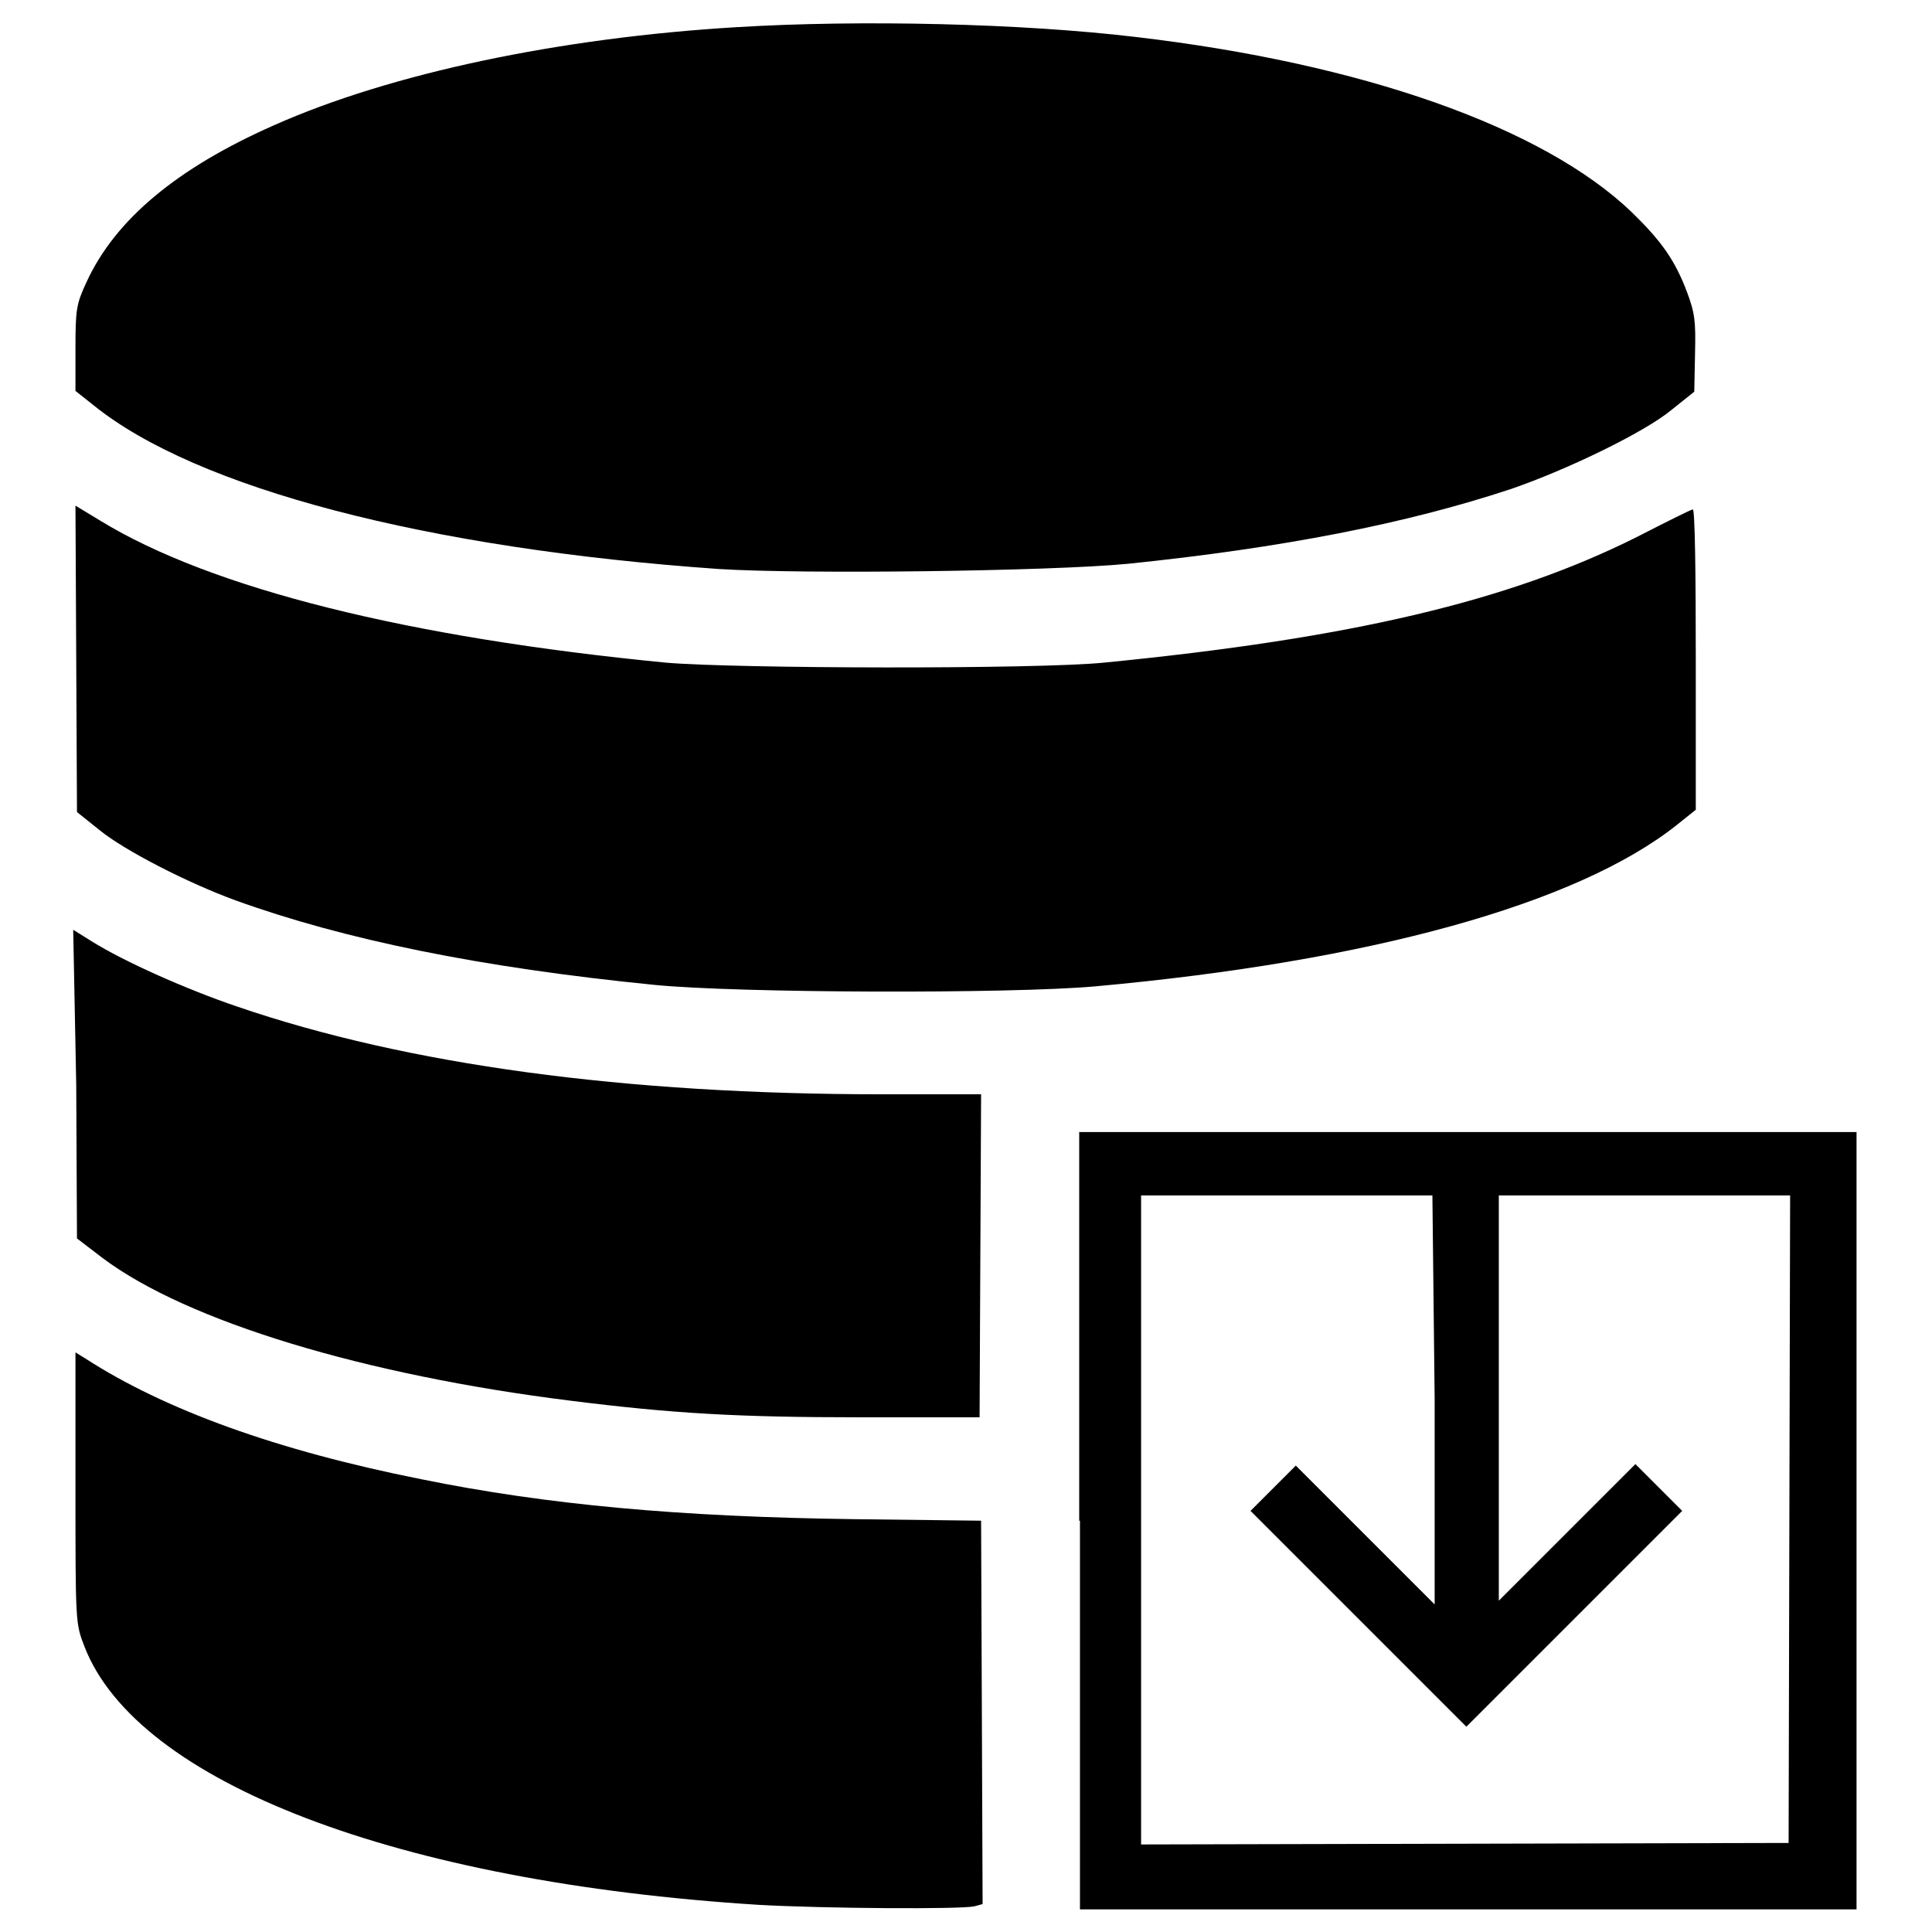 <?xml version="1.0" encoding="utf-8"?>
<!-- Svg Vector Icons : http://www.onlinewebfonts.com/icon -->
<!DOCTYPE svg PUBLIC "-//W3C//DTD SVG 1.1//EN" "http://www.w3.org/Graphics/SVG/1.1/DTD/svg11.dtd">
<svg version="1.1" xmlns="http://www.w3.org/2000/svg" xmlns:xlink="http://www.w3.org/1999/xlink" x="0px" y="0px" viewBox="0 0 256 256" enable-background="new 0 0 256 256" xml:space="preserve">
<g><g><g><path fill="#000000" d="M97.6,3.6C74.2,5,51.8,9.7,36.3,16.6c-12.9,5.7-21,12.5-24.8,20.7c-1.4,3-1.5,3.7-1.5,8.9v5.6l2.4,1.9c13.6,11,44.2,19,82.9,21.7c11.1,0.7,43.9,0.3,54.2-0.7c20.4-2.1,36.8-5.3,50.7-9.9c7.3-2.5,17.7-7.5,21.3-10.5l3-2.4l0.1-5c0.1-4.3,0-5.4-1.1-8.3c-1.6-4.2-3.4-6.7-7.3-10.5c-11.8-11.3-35.8-19.7-65.7-23.2C135.4,3.1,114,2.6,97.6,3.6z"/><path fill="#000000" d="M10.1,87.3l0.1,20.3l3,2.4c3.3,2.7,11.7,7,18,9.3c14.4,5.2,32.4,8.9,55.5,11.2c11,1.1,47.2,1.2,58.4,0.2c36.4-3.3,63.9-10.9,77.1-21.4l2.5-2V87.4c0-11-0.1-20-0.4-19.9c-0.2,0-3.6,1.7-7.5,3.7c-17,8.5-37.9,13.4-70.5,16.6c-8.8,0.9-49.1,0.8-58.1,0C54.2,84.5,28,78,13.3,69l-3.3-2L10.1,87.3z"/><path fill="#000000" d="M10.1,143.7l0.1,20.4l3.4,2.6c11.2,8.4,34.7,15.5,62,18.9c13.5,1.7,22.2,2.2,38.4,2.2l15.8,0l0.1-21.4l0.1-21.4h-13.1c-34.1,0-62.9-3.9-85.4-11.6c-6.8-2.3-15.1-6-19.4-8.7l-2.4-1.5L10.1,143.7z"/><path fill="#000000" d="M143.1,201.5v51.5h51.5H246v-51.5V150h-51.5h-51.5V201.5z M190.1,185.5v27.1l-9.2-9.2l-9.2-9.2l-3,3l-3,3l14.3,14.3l14.3,14.3l14.3-14.3l14.3-14.3l-3.1-3.1l-3.1-3.1l-9,9l-9.1,9.1v-26.9v-26.8h19.3h19.3l-0.1,42.9l-0.1,42.9l-42.9,0.1l-42.9,0.1v-43v-43h19.3h19.3L190.1,185.5L190.1,185.5z"/><path fill="#000000" d="M10,197.1c0,18,0,18,1.2,21.1c7,18,41.6,31.2,89.3,34.2c8.9,0.5,26.8,0.6,28.6,0.2l1.1-0.3l-0.1-25.4l-0.1-25.4l-16.6-0.2c-23.3-0.3-40.9-1.9-57.6-5.3c-19.1-3.8-34-9.2-44.5-16l-1.3-0.8V197.1z"/></g></g></g>
</svg>